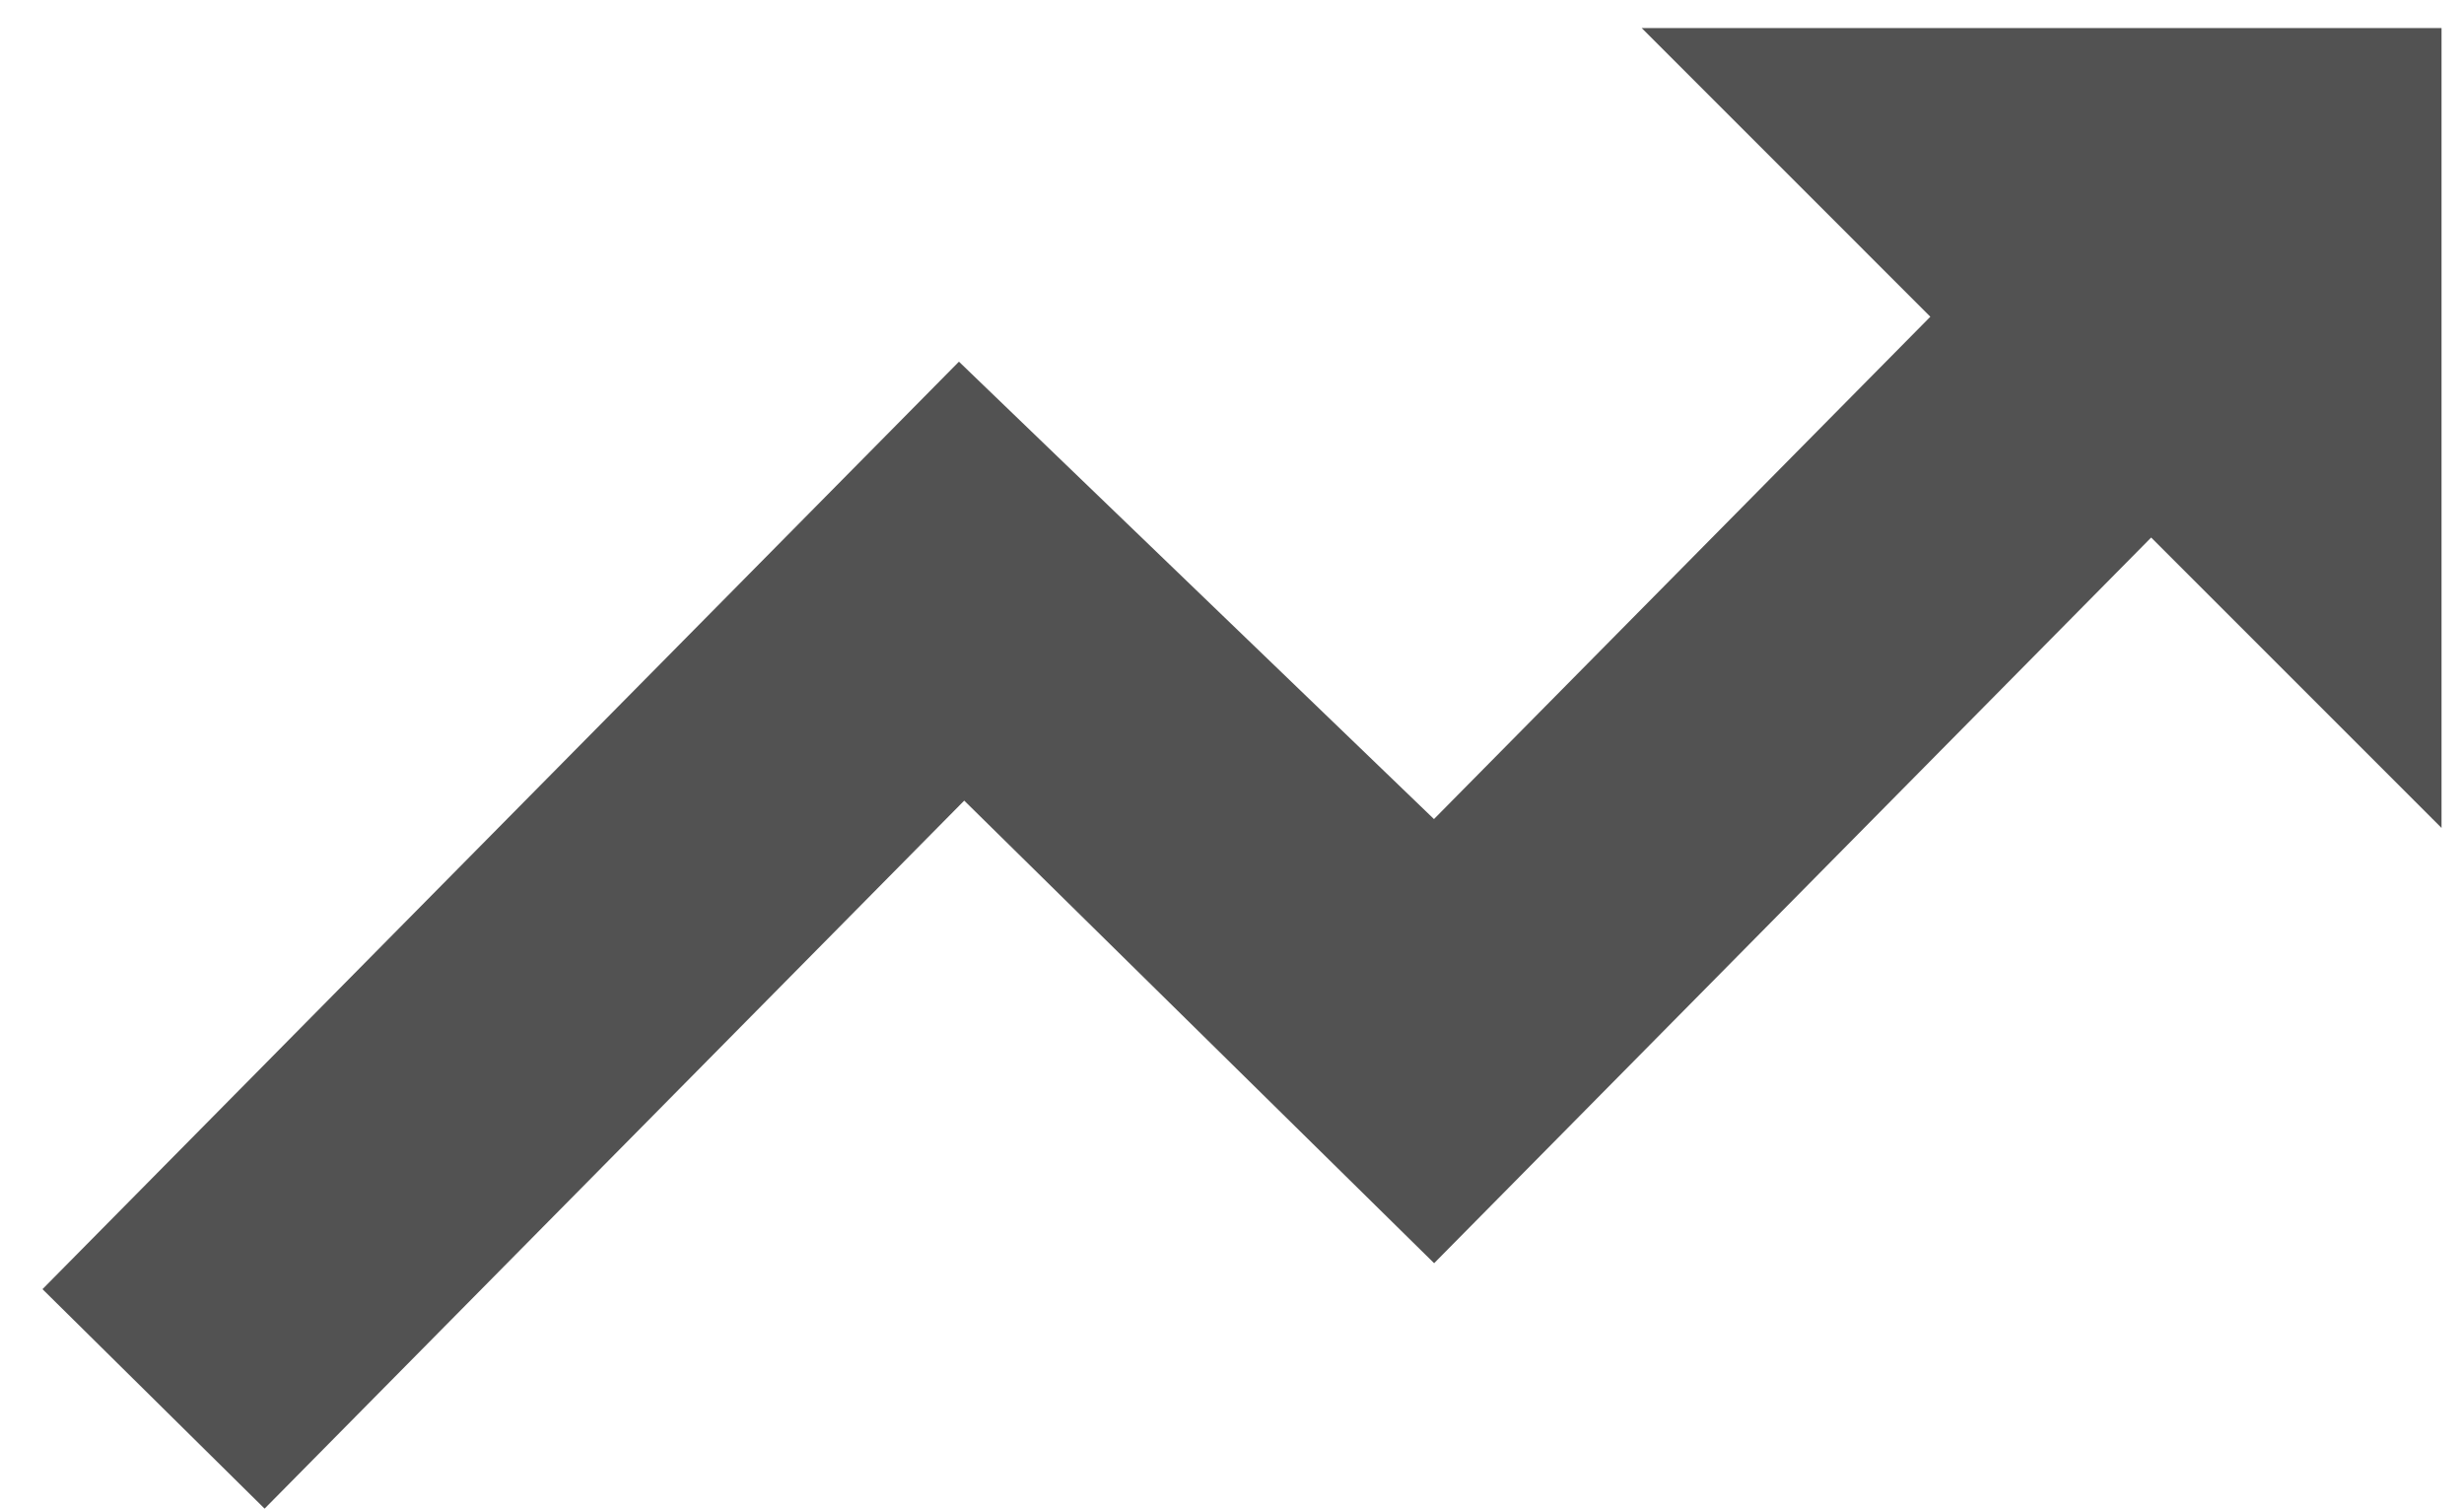 <svg xmlns="http://www.w3.org/2000/svg" width="290" height="177.555" style="enable-background:new 0 0 290 177.555" xml:space="preserve"><path style="fill:#525252" d="m168.788 148.668 84.391-85.404 34.177 34.177V3.304H193.22l33.971 33.972-58.42 59.121-55.908-53.832L5 151.722l26.142 25.832 82.341-83.328"/></svg>